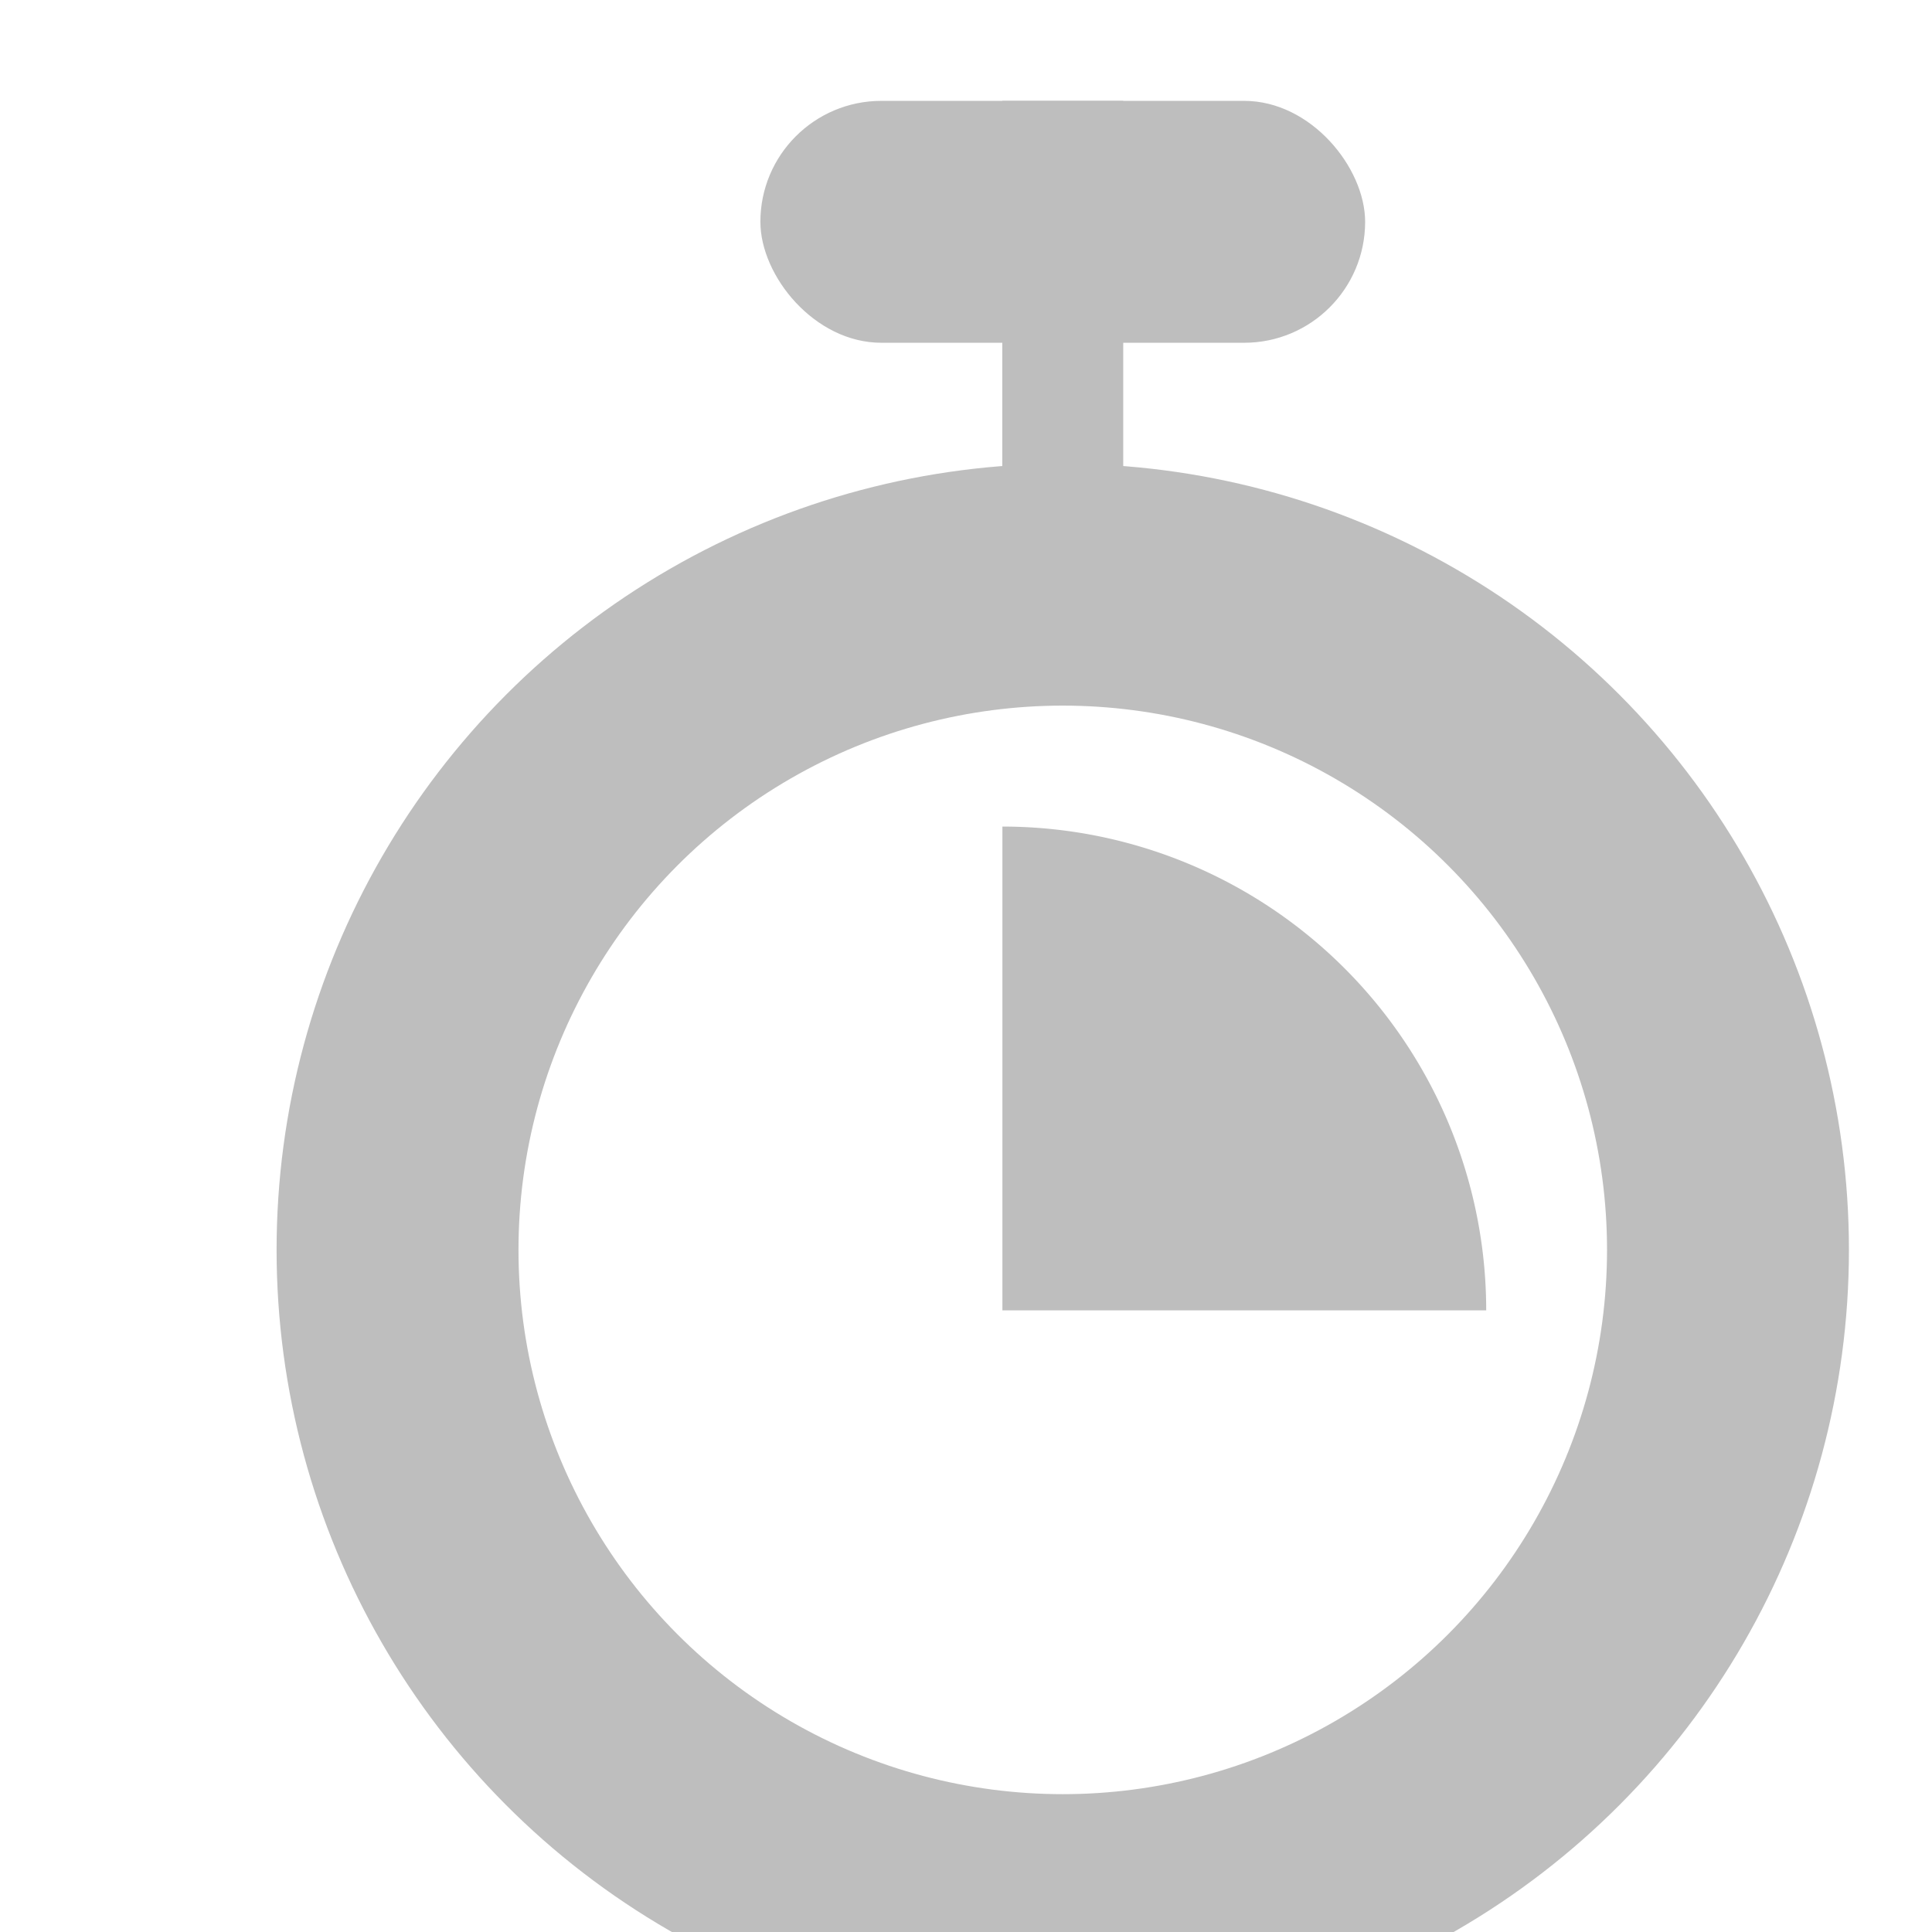 <?xml version="1.0" encoding="UTF-8" standalone="no"?>
<!-- Created with Inkscape (http://www.inkscape.org/) -->

<svg
   xmlns:dc="http://purl.org/dc/elements/1.1/"
   xmlns:cc="http://creativecommons.org/ns#"
   xmlns:rdf="http://www.w3.org/1999/02/22-rdf-syntax-ns#"
   xmlns:svg="http://www.w3.org/2000/svg"
   xmlns="http://www.w3.org/2000/svg"
   xmlns:sodipodi="http://sodipodi.sourceforge.net/DTD/sodipodi-0.dtd"
   xmlns:inkscape="http://www.inkscape.org/namespaces/inkscape"
   width="16"
   height="16"
   viewBox="0 0 4.233 4.233"
   version="1.1"
   id="svg15509"
   inkscape:version="0.92.1 r"
   sodipodi:docname="multiple-pages-flatbed#.svg">
  <defs
     id="defs15503" />
  <sodipodi:namedview
     id="base"
     pagecolor="#ffffff"
     bordercolor="#666666"
     borderopacity="1.0"
     inkscape:pageopacity="0.0"
     inkscape:pageshadow="2"
     inkscape:zoom="22.4"
     inkscape:cx="8.0494067"
     inkscape:cy="5.9516051"
     inkscape:document-units="px"
     inkscape:current-layer="layer1"
     showgrid="true"
     units="px"
     fit-margin-top="0"
     fit-margin-left="0"
     fit-margin-right="0"
     fit-margin-bottom="0"
     inkscape:window-width="1920"
     inkscape:window-height="1136"
     inkscape:window-x="0"
     inkscape:window-y="27"
     inkscape:window-maximized="1"
     inkscape:snap-bbox="true"
     inkscape:bbox-paths="true"
     inkscape:bbox-nodes="true"
     inkscape:snap-nodes="false">
    <inkscape:grid
       type="xygrid"
       id="grid15671" />
  </sodipodi:namedview>
  <g
     inkscape:label="Layer 1"
     inkscape:groupmode="layer"
     id="layer1"
     transform="translate(56.545,-187.538)">
    <g
       inkscape:label="preferences-system-time"
       id="g15629"
       transform="matrix(0.265,0,0,0.265,-104.964,47.574)">
      <g
         id="g15627">
        <g
           id="g15669"
           inkscape:label="multiple-pages-flatbed">
          <rect
             style="color:#bebebe;display:inline;overflow:visible;visibility:visible;fill:none;stroke:none;stroke-width:1.781;marker:none;enable-background:new"
             id="rect15617"
             y="529"
             x="183"
             height="16"
             width="16" />
          <circle
             style="color:#000000;display:inline;overflow:visible;visibility:visible;fill:none;stroke:#bebebe;stroke-width:2;stroke-linecap:round;stroke-linejoin:round;stroke-miterlimit:4;stroke-dasharray:none;stroke-dashoffset:0;stroke-opacity:1;marker:none;enable-background:new"
             id="circle15619"
             cx="191.5"
             cy="538.5"
             r="5.5" />
          <rect
             ry="1"
             rx="1"
             y="529"
             x="189"
             height="2"
             width="5"
             id="rect15621"
             style="color:#000000;clip-rule:nonzero;display:inline;overflow:visible;visibility:visible;opacity:1;isolation:auto;mix-blend-mode:normal;color-interpolation:sRGB;color-interpolation-filters:linearRGB;solid-color:#000000;solid-opacity:1;fill:#bebebe;fill-opacity:1;fill-rule:nonzero;stroke:#bebebe;stroke-width:0;stroke-linecap:round;stroke-linejoin:miter;stroke-miterlimit:4;stroke-dasharray:none;stroke-dashoffset:0;stroke-opacity:1;marker:none;color-rendering:auto;image-rendering:auto;shape-rendering:auto;text-rendering:auto;enable-background:accumulate" />
          <rect
             transform="rotate(90)"
             style="color:#000000;clip-rule:nonzero;display:inline;overflow:visible;visibility:visible;opacity:1;isolation:auto;mix-blend-mode:normal;color-interpolation:sRGB;color-interpolation-filters:linearRGB;solid-color:#000000;solid-opacity:1;fill:#bebebe;fill-opacity:1;fill-rule:nonzero;stroke:#bebebe;stroke-width:0;stroke-linecap:round;stroke-linejoin:miter;stroke-miterlimit:4;stroke-dasharray:none;stroke-dashoffset:0;stroke-opacity:1;marker:none;color-rendering:auto;image-rendering:auto;shape-rendering:auto;text-rendering:auto;enable-background:accumulate"
             id="rect15623"
             width="4"
             height="1"
             x="529"
             y="-192" />
          <path
             d="m 191.001,535 a 4,4 0 0 1 4,4 h -4 z"
             sodipodi:end="0"
             sodipodi:start="4.712389"
             sodipodi:ry="4.0000057"
             sodipodi:rx="4.0000014"
             sodipodi:cy="539.00037"
             sodipodi:cx="191.0009"
             sodipodi:type="arc"
             id="path15625"
             style="color:#000000;display:inline;overflow:visible;visibility:visible;fill:#bebebe;fill-opacity:1;stroke:#bebebe;stroke-width:0;stroke-linecap:round;stroke-linejoin:round;stroke-miterlimit:4;stroke-dasharray:none;stroke-dashoffset:0;stroke-opacity:1;marker:none;enable-background:new" />
        </g>
      </g>
    </g>
  </g>
</svg>
